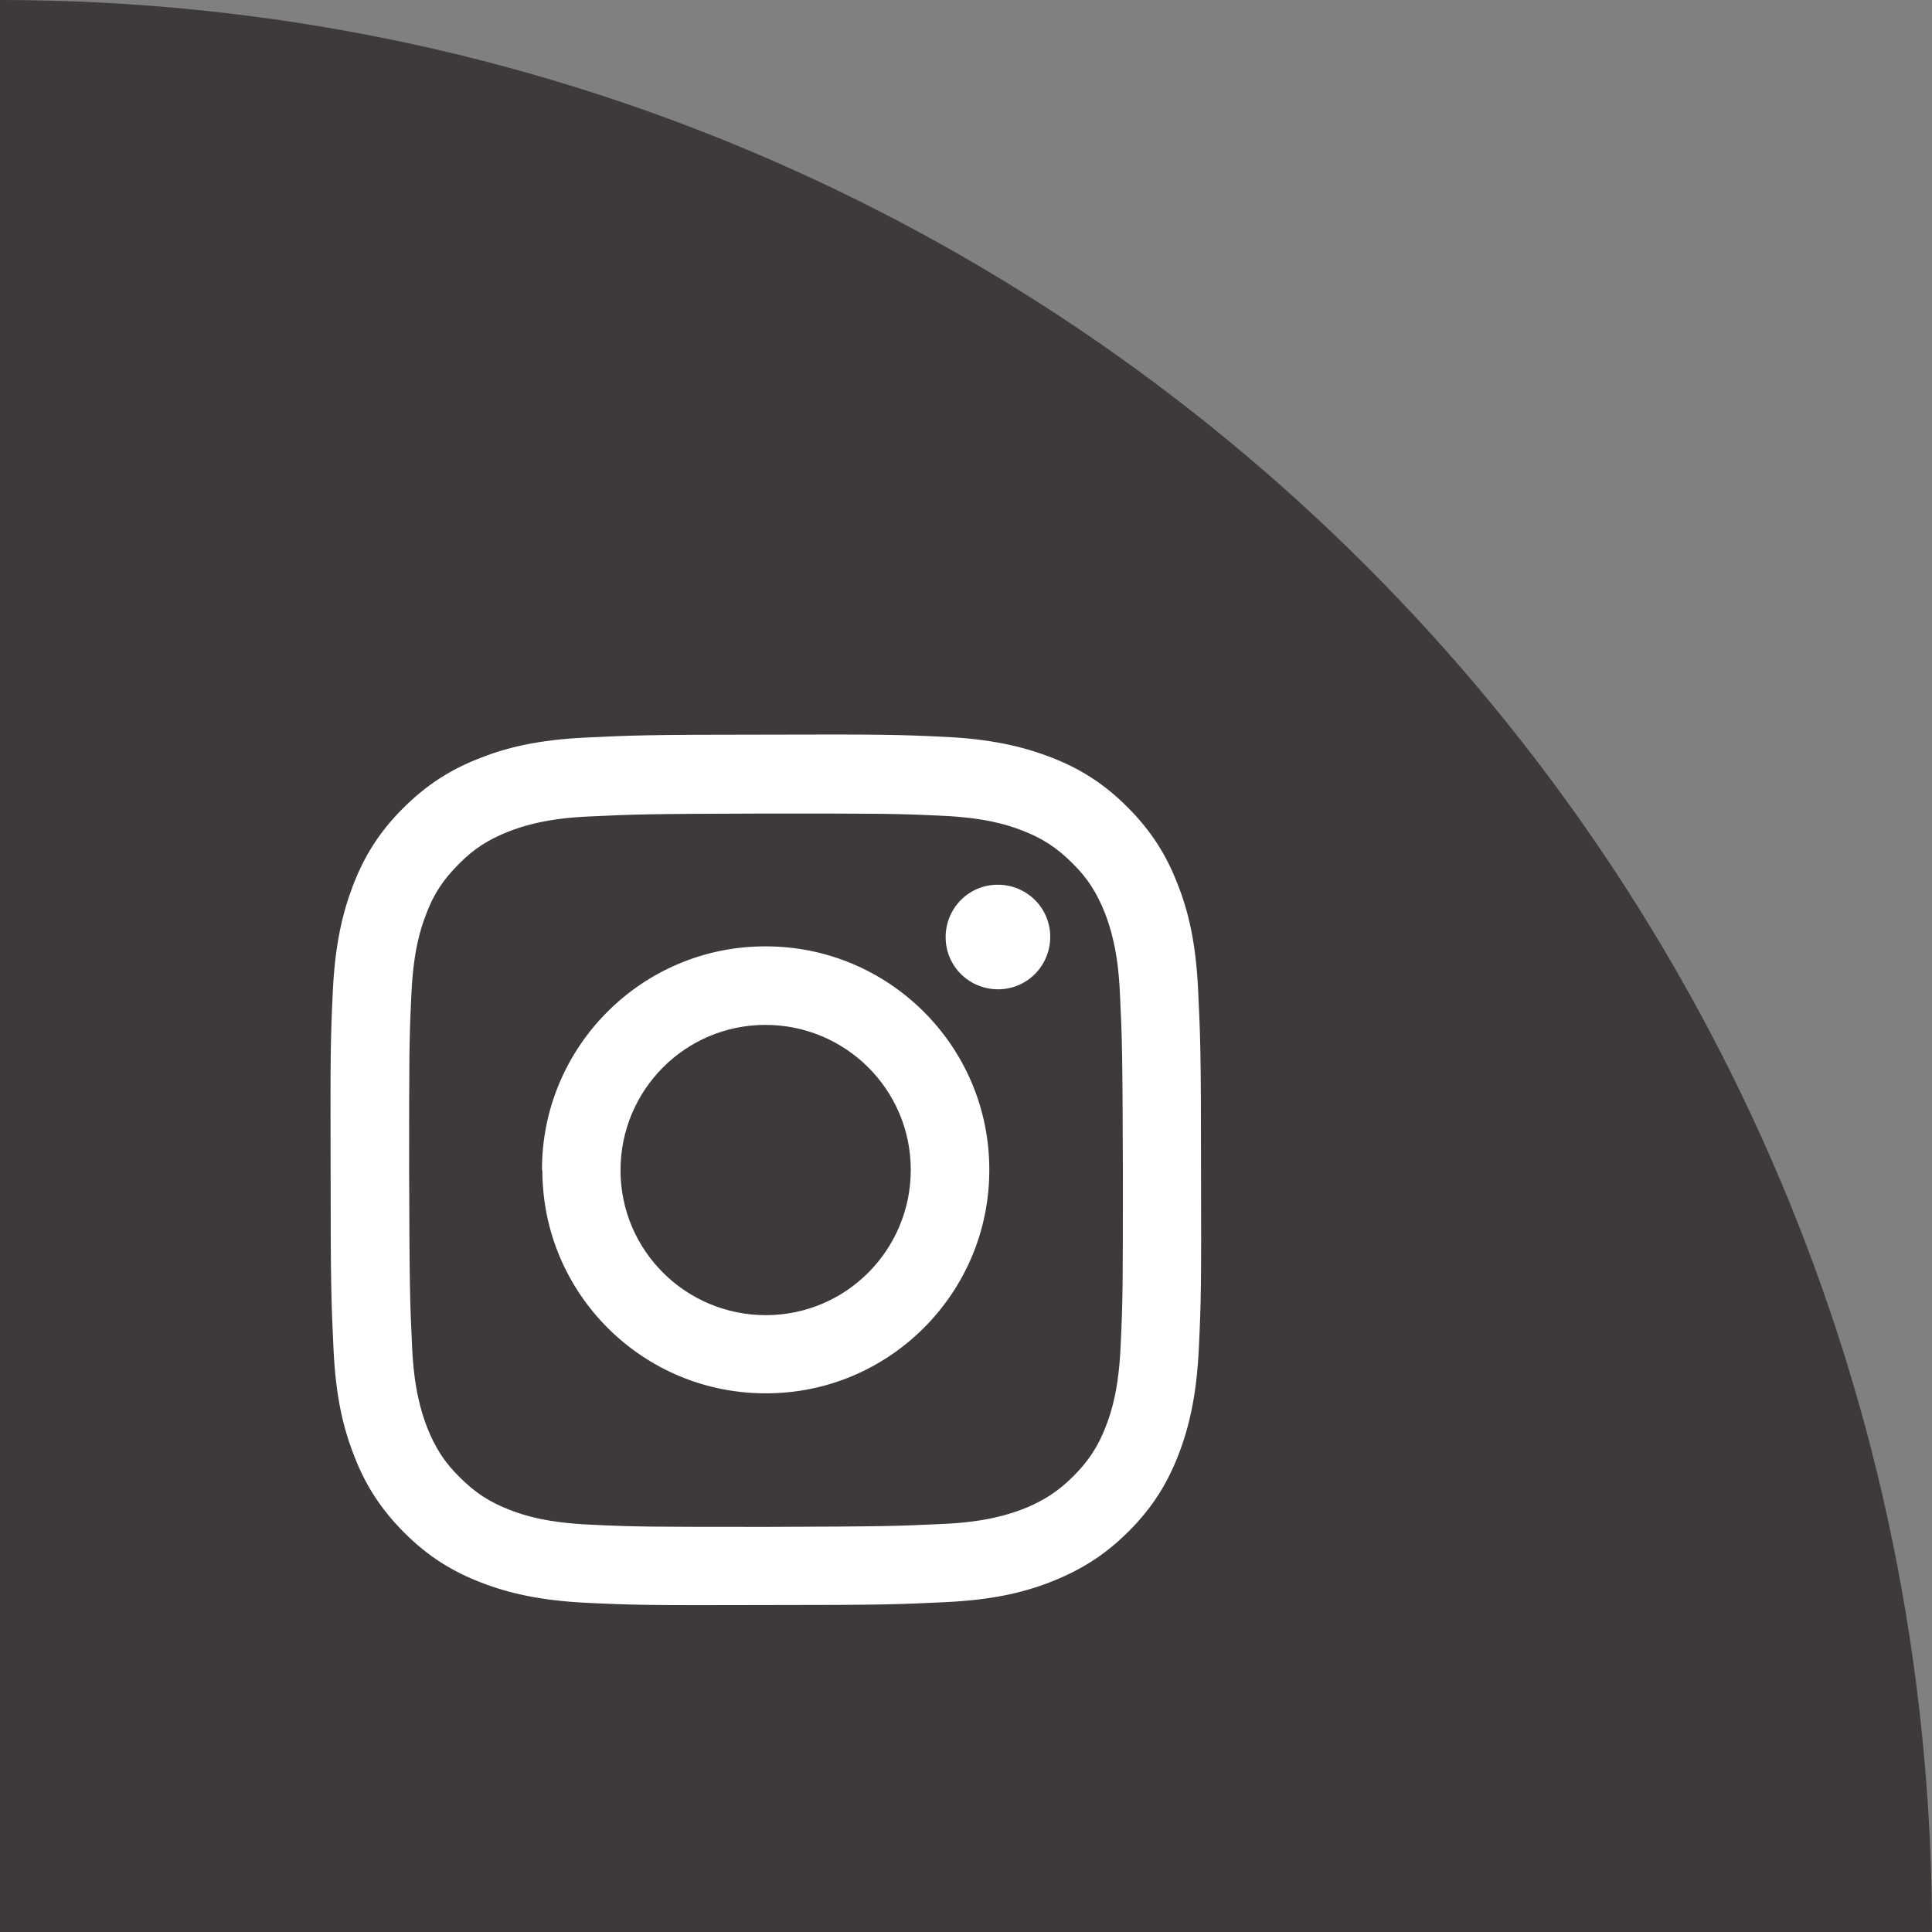<?xml version="1.0" encoding="UTF-8"?>
<svg id="_レイヤー_2" data-name="レイヤー 2" xmlns="http://www.w3.org/2000/svg" viewBox="0 0 52.65 52.65">
  <rect x="0" y="0" width="52.65" height="52.65" fill="#808080" stroke="none"/>
  <defs>
    <style>
      .cls-1 {
        fill: #fff;
      }

      .cls-2 {
        fill: #3e3a39;
        stroke-width: 0px;
      }
    </style>
  </defs>
  <g id="menu">
    <path class="cls-2" d="m52.65,52.65C52.65,23.57,29.08,0,0,0v52.65h52.65Z"/>
    <path class="cls-1" d="m15.96,20.1c-1.26.06-2.13.26-2.88.56-.78.3-1.44.71-2.1,1.37-.66.66-1.06,1.32-1.36,2.1-.29.76-.49,1.62-.55,2.88-.06,1.27-.07,1.67-.06,4.89,0,3.22.02,3.63.08,4.89.06,1.26.26,2.12.56,2.88.3.78.71,1.44,1.37,2.1.66.66,1.32,1.06,2.1,1.36.75.29,1.62.49,2.88.55,1.27.06,1.67.07,4.89.06,3.22,0,3.63-.02,4.89-.08,1.26-.06,2.12-.26,2.88-.56.78-.31,1.44-.71,2.1-1.37.66-.66,1.06-1.32,1.36-2.1.29-.75.49-1.62.55-2.88.06-1.27.07-1.67.06-4.89,0-3.22-.02-3.63-.08-4.89-.06-1.26-.26-2.13-.56-2.88-.3-.78-.71-1.44-1.37-2.1-.66-.66-1.32-1.06-2.1-1.36-.76-.29-1.62-.49-2.88-.55-1.27-.06-1.67-.07-4.89-.06-3.22,0-3.63.02-4.89.08m.14,21.45c-1.16-.05-1.79-.24-2.2-.4-.55-.21-.95-.47-1.37-.89-.42-.41-.67-.81-.89-1.36-.16-.42-.36-1.05-.41-2.2-.06-1.25-.07-1.63-.08-4.79,0-3.17,0-3.54.06-4.79.05-1.16.24-1.79.4-2.2.21-.56.47-.95.89-1.37.41-.42.81-.67,1.36-.89.42-.16,1.05-.36,2.2-.41,1.25-.06,1.63-.07,4.79-.08,3.17,0,3.54,0,4.8.06,1.16.05,1.79.24,2.2.4.55.21.95.47,1.37.89.42.41.67.81.89,1.36.16.42.36,1.05.41,2.2.06,1.25.07,1.63.08,4.79,0,3.17,0,3.54-.06,4.79-.05,1.16-.24,1.79-.4,2.2-.21.55-.47.95-.89,1.37-.41.41-.81.67-1.36.89-.42.16-1.05.36-2.2.41-1.25.06-1.63.07-4.8.08-3.17,0-3.54,0-4.79-.06m9.67-16.01c0,.79.64,1.42,1.43,1.42.79,0,1.42-.64,1.42-1.43,0-.79-.64-1.42-1.43-1.42s-1.42.64-1.42,1.43m-10.99,6.35c0,3.37,2.74,6.09,6.1,6.08,3.36,0,6.09-2.74,6.08-6.1,0-3.36-2.74-6.09-6.11-6.08-3.36,0-6.09,2.74-6.08,6.1m2.14,0c0-2.18,1.76-3.96,3.95-3.96,2.18,0,3.96,1.76,3.96,3.95,0,2.18-1.76,3.96-3.95,3.96-2.18,0-3.96-1.76-3.96-3.95"/>
  </g>
</svg>